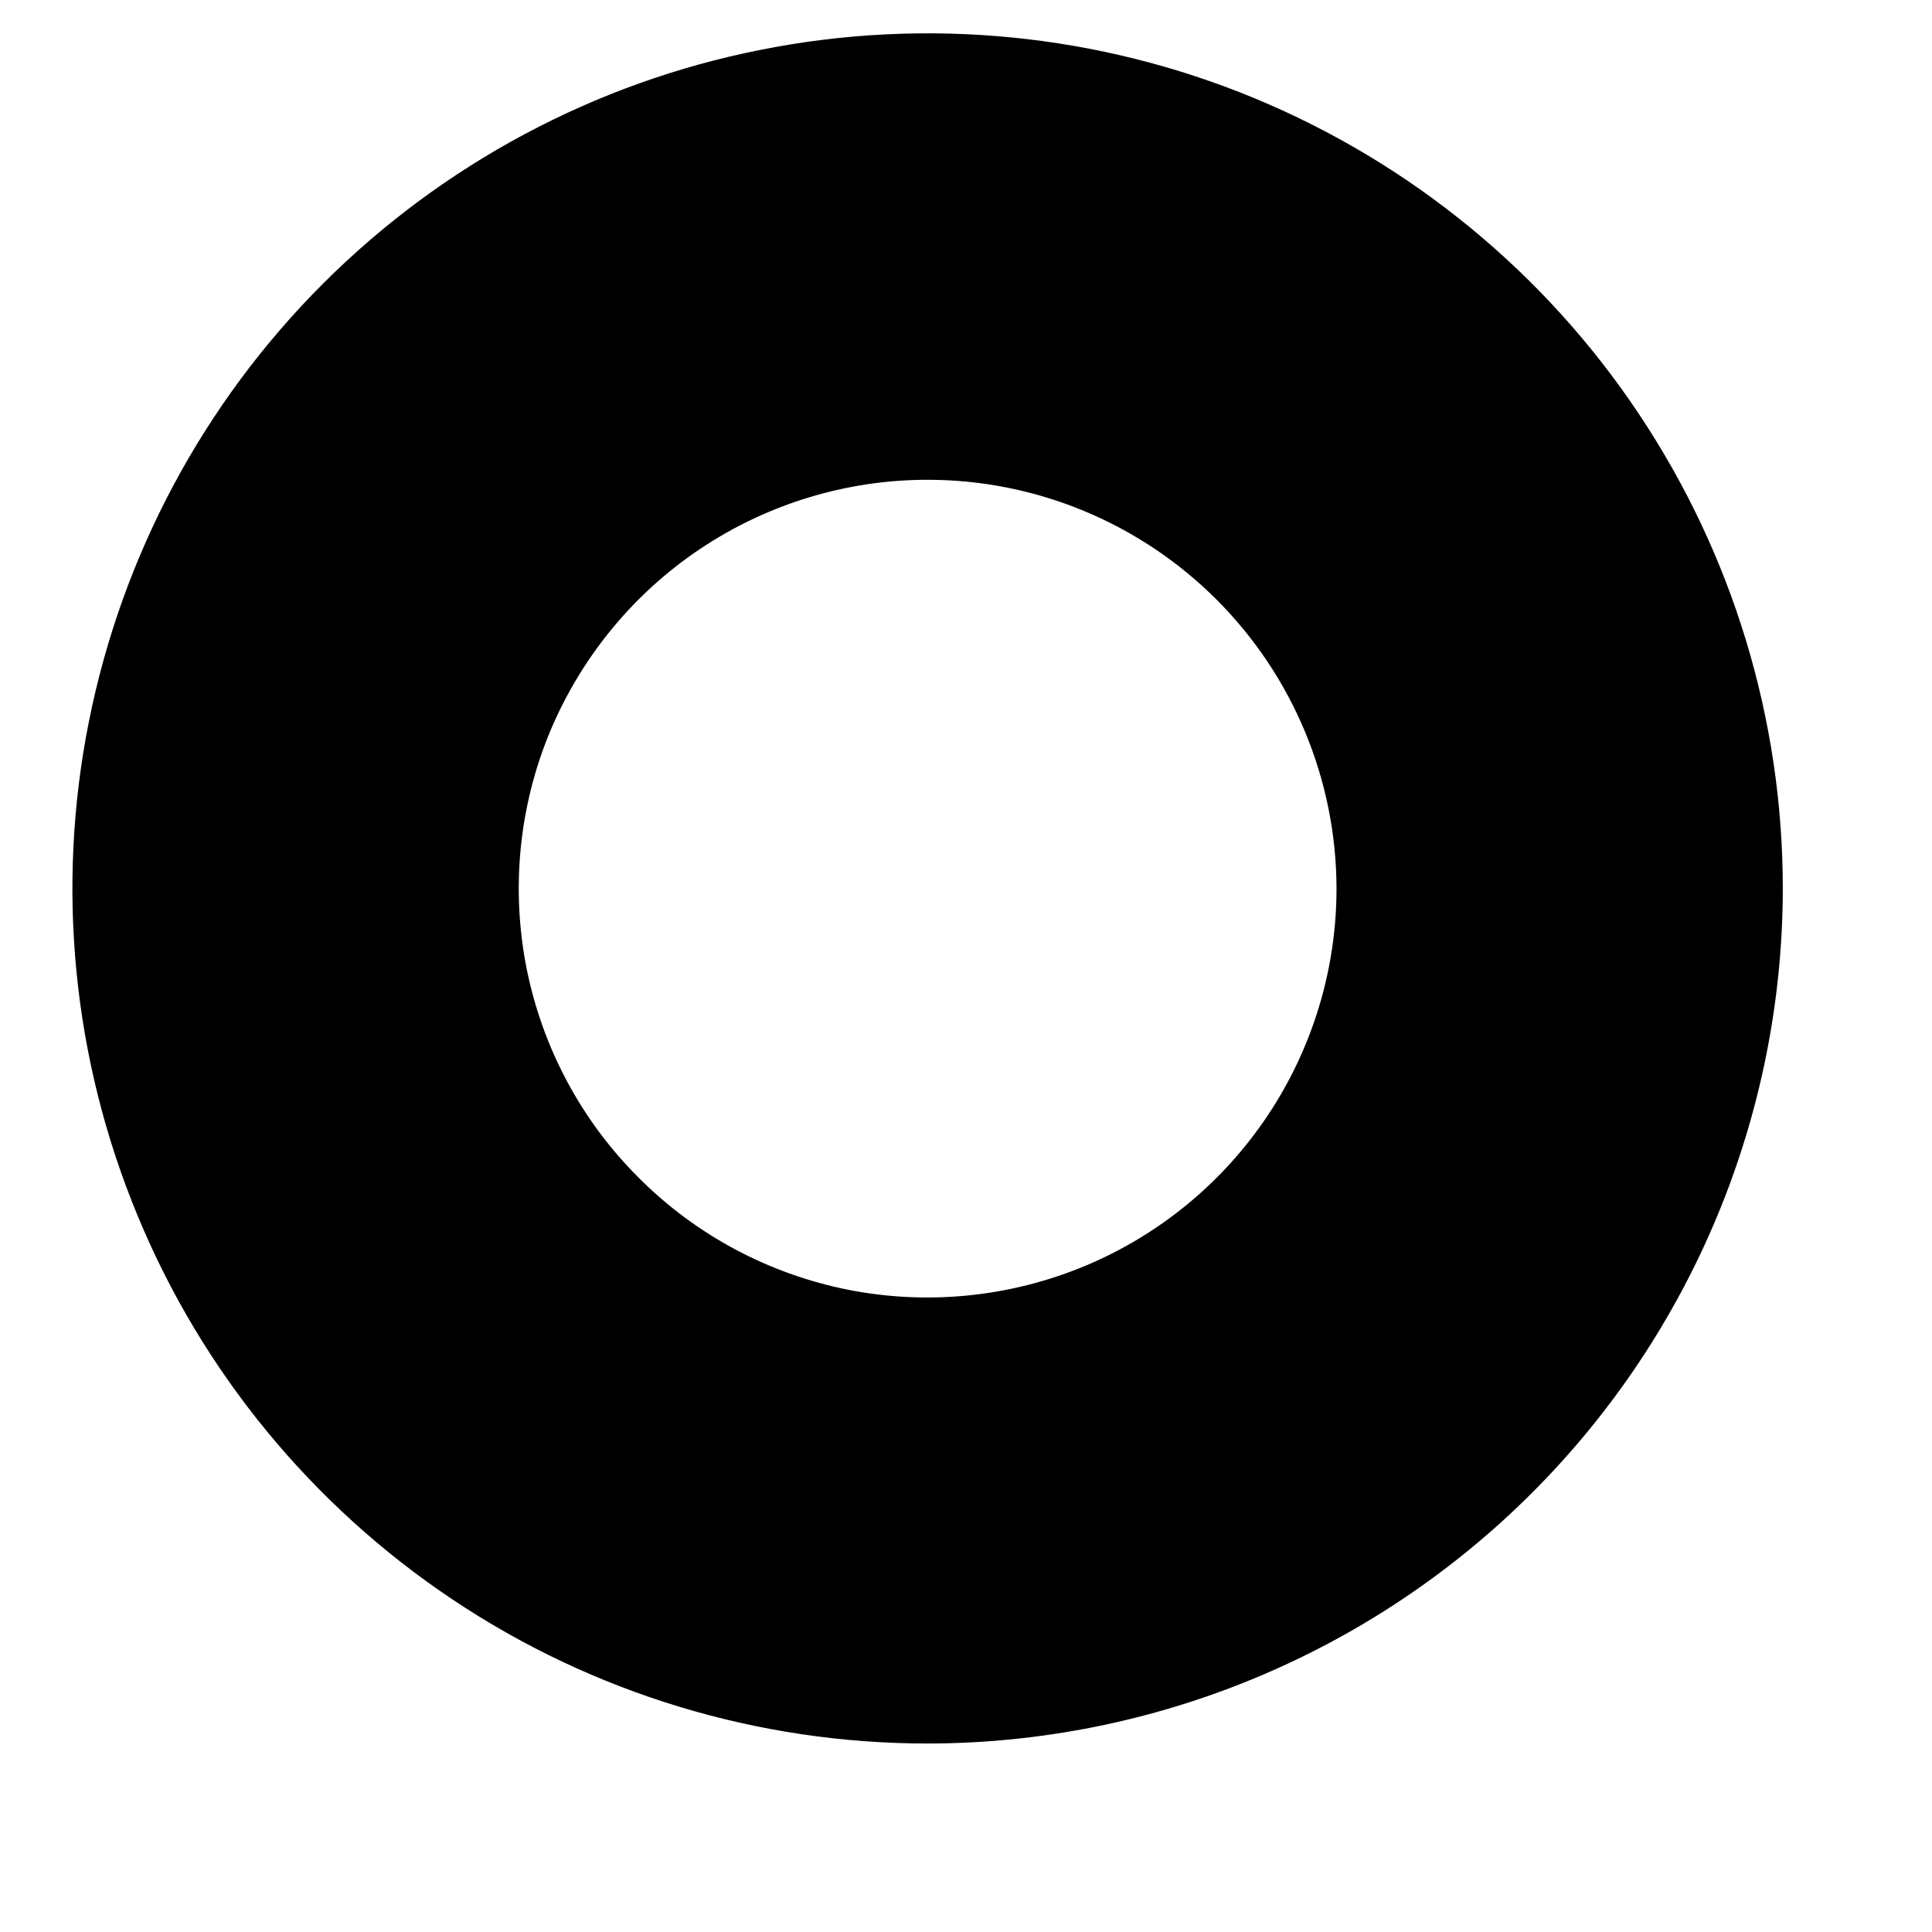 <?xml version="1.0" encoding="UTF-8"?> <svg xmlns="http://www.w3.org/2000/svg" width="9" height="9" viewBox="0 0 9 9" fill="none"> <path d="M4.321 8.122C3.533 8.122 2.763 7.889 2.108 7.451C1.453 7.013 0.942 6.391 0.641 5.663C0.339 4.935 0.26 4.134 0.414 3.362C0.568 2.589 0.947 1.879 1.504 1.322C2.061 0.765 2.771 0.385 3.544 0.232C4.317 0.078 5.118 0.157 5.845 0.458C6.573 0.76 7.196 1.271 7.633 1.926C8.071 2.581 8.305 3.351 8.305 4.139C8.304 5.195 7.883 6.208 7.137 6.954C6.39 7.701 5.377 8.121 4.321 8.122V8.122ZM4.321 2.235C3.944 2.235 3.576 2.347 3.263 2.556C2.95 2.765 2.706 3.063 2.561 3.411C2.417 3.759 2.38 4.142 2.453 4.511C2.527 4.881 2.708 5.22 2.975 5.486C3.241 5.753 3.58 5.934 3.95 6.008C4.319 6.081 4.702 6.043 5.05 5.899C5.398 5.755 5.696 5.51 5.905 5.197C6.114 4.884 6.226 4.516 6.226 4.139C6.225 3.634 6.024 3.15 5.667 2.793C5.31 2.436 4.826 2.235 4.321 2.235V2.235Z" fill="black"></path> </svg> 